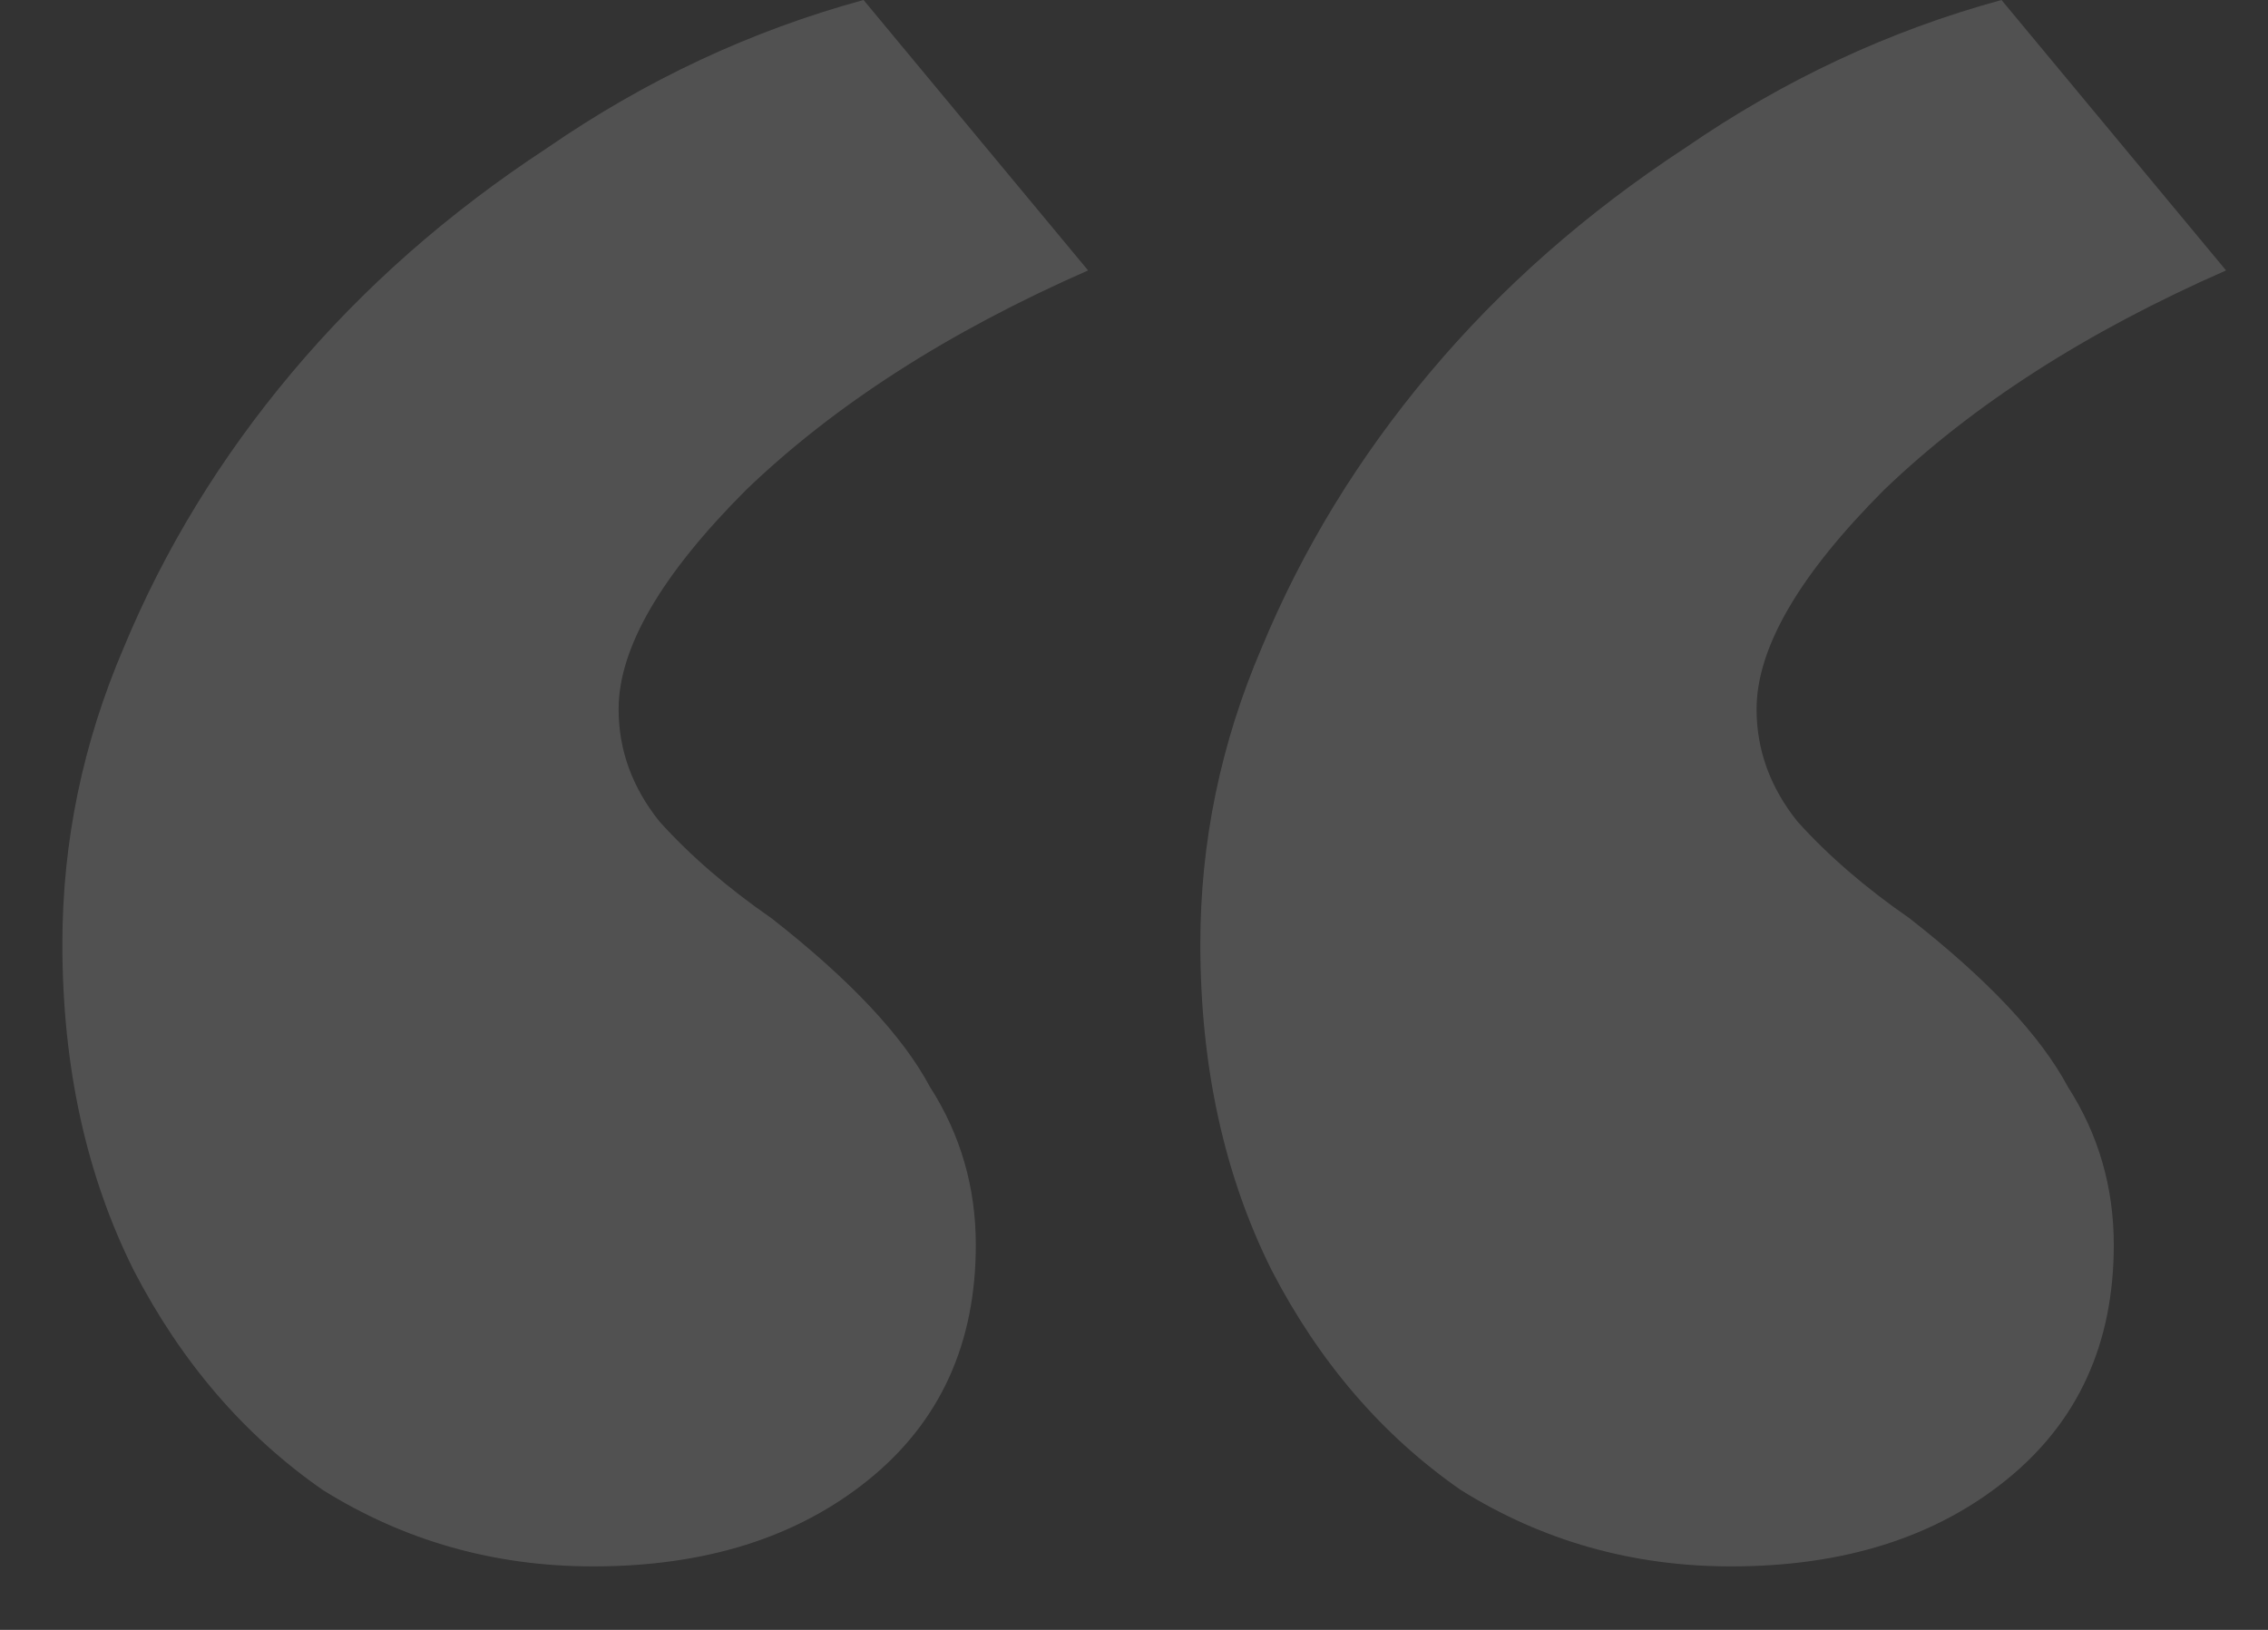 <svg width="32" height="23" viewBox="0 0 32 23" fill="none" xmlns="http://www.w3.org/2000/svg">
<rect x="0" y="0" width="32" height="23" fill="#333333" stroke="none"/>
<path opacity="0.15" d="M8.368 22.104C6.976 22.104 5.704 21.744 4.552 21.024C3.448 20.256 2.56 19.224 1.888 17.928C1.216 16.584 0.88 15.048 0.88 13.32C0.88 11.88 1.168 10.488 1.744 9.144C2.32 7.752 3.112 6.456 4.12 5.256C5.128 4.056 6.328 3 7.72 2.088C9.112 1.128 10.6 0.432 12.184 0L15.352 3.816C13.384 4.68 11.776 5.712 10.528 6.912C9.328 8.112 8.728 9.144 8.728 10.008C8.728 10.584 8.92 11.112 9.304 11.592C9.736 12.072 10.264 12.528 10.888 12.96C11.992 13.824 12.736 14.616 13.12 15.336C13.552 16.008 13.768 16.752 13.768 17.568C13.768 18.96 13.264 20.064 12.256 20.88C11.248 21.696 9.952 22.104 8.368 22.104ZM24.424 22.104C23.032 22.104 21.76 21.744 20.608 21.024C19.504 20.256 18.616 19.224 17.944 17.928C17.272 16.584 16.936 15.048 16.936 13.32C16.936 11.88 17.224 10.488 17.8 9.144C18.376 7.752 19.168 6.456 20.176 5.256C21.184 4.056 22.384 3 23.776 2.088C25.168 1.128 26.656 0.432 28.24 0L31.408 3.816C29.44 4.68 27.832 5.712 26.584 6.912C25.384 8.112 24.784 9.144 24.784 10.008C24.784 10.584 24.976 11.112 25.36 11.592C25.792 12.072 26.32 12.528 26.944 12.96C28.048 13.824 28.792 14.616 29.176 15.336C29.608 16.008 29.824 16.752 29.824 17.568C29.824 18.96 29.32 20.064 28.312 20.88C27.304 21.696 26.008 22.104 24.424 22.104Z" fill="white"/>
</svg>
